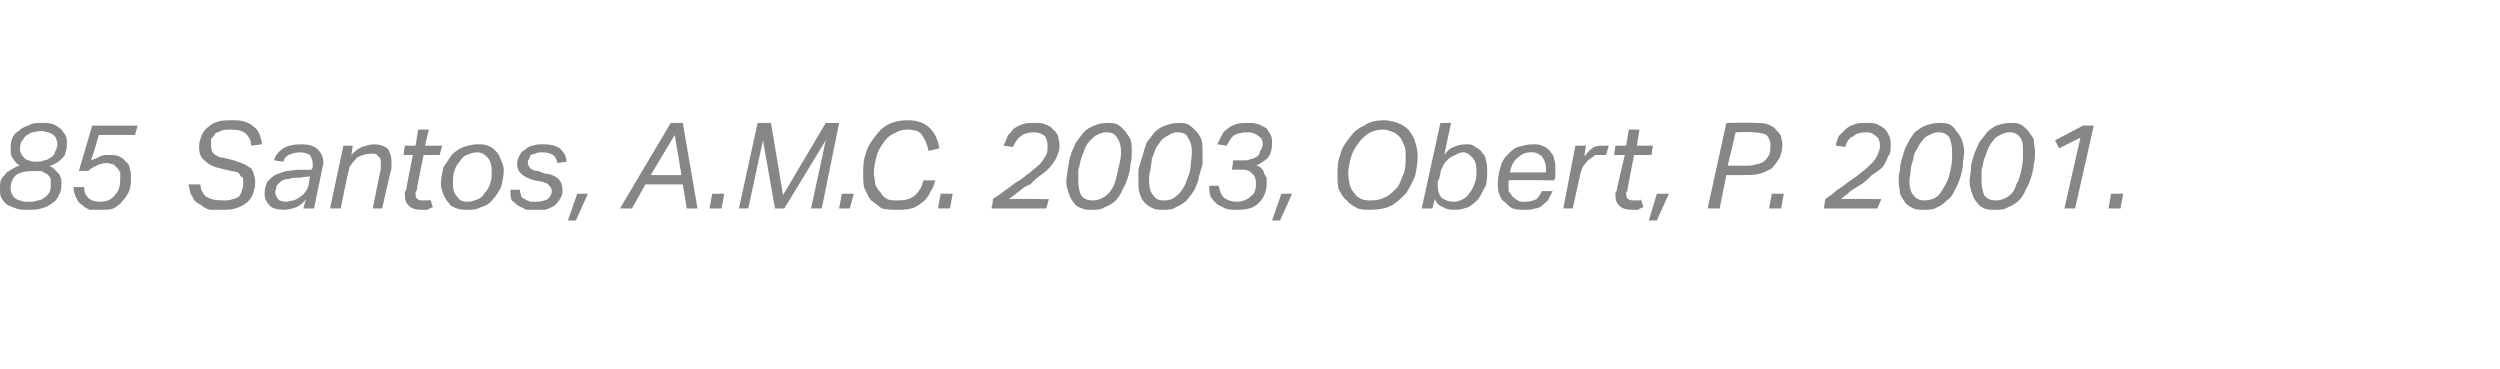 <?xml version="1.0" standalone="no"?><!DOCTYPE svg PUBLIC "-//W3C//DTD SVG 1.1//EN" "http://www.w3.org/Graphics/SVG/1.1/DTD/svg11.dtd"><svg xmlns="http://www.w3.org/2000/svg" xmlns:xlink="http://www.w3.org/1999/xlink" version="1.1" width="187.1px" height="27.6px" viewBox="0 -9 187.1 27.6" style="top:-9px"><desc>﻿﻿￼</desc><defs/><g id="Polygon277484"><path d="m4.6 4.7c0 .3 0 .6-.2.9c-.1.3-.3.5-.5.6c-.2.2-.5.3-.8.4c-.3.1-.6.1-1 .1c-.4 0-.7 0-.9-.1c-.3-.1-.5-.2-.7-.3c-.2-.2-.3-.3-.4-.5c-.1-.2-.1-.4-.1-.6c0-.3 0-.6.1-.8c.1-.2.3-.3.4-.5c.2-.1.3-.2.5-.3c.2-.1.3-.2.5-.2c-.2-.1-.4-.3-.5-.5c-.2-.2-.2-.4-.2-.7c0-.3 0-.6.1-.8c.1-.3.3-.5.5-.6c.2-.2.4-.3.7-.4c.3-.2.7-.2 1-.2c.4 0 .6 0 .9.1c.2.1.4.2.6.4c.1.1.2.3.3.4c.1.2.1.4.1.6c0 .3 0 .5-.1.7c0 .2-.1.3-.3.5c-.1.1-.2.2-.4.3c-.2.1-.3.2-.5.2c.1.1.2.1.3.2l.3.3c.1.1.2.2.2.3c.1.2.1.3.1.5zM2.7 3.1c.2 0 .4 0 .6-.1c.2 0 .3-.1.5-.2c.1-.1.3-.2.3-.4c.1-.2.2-.4.2-.6c0-.1 0-.2-.1-.4c0-.1-.1-.2-.2-.3c-.1-.1-.2-.1-.4-.2c-.1 0-.3-.1-.5-.1c-.3 0-.5.1-.7.1c-.2.1-.4.2-.5.3c-.1.1-.2.3-.3.4c-.1.2-.1.4-.1.5c0 .2 0 .3.1.4c0 .1.1.2.2.3c.1.1.2.2.4.2c.1.1.3.1.5.1zm-.6 3c.3 0 .5 0 .7-.1c.2 0 .4-.1.5-.2c.2-.1.3-.3.4-.4c.1-.2.1-.4.1-.7v-.3c-.1-.2-.2-.3-.3-.4c-.1 0-.2-.1-.4-.2h-.6c-.6 0-1 .1-1.3.3c-.3.3-.4.6-.4 1c0 .1 0 .3.1.4c0 .1.1.2.2.3c.1.1.3.2.4.2c.2.1.4.1.6.1zM6.3 5c0 .4.1.6.3.8c.2.2.5.3.9.3c.5 0 .9-.2 1.1-.5c.3-.3.4-.7.4-1.2v-.5c-.1-.1-.1-.2-.2-.3l-.3-.3c-.2 0-.3-.1-.5-.1c-.3 0-.6.1-.8.2c-.2.1-.4.2-.6.4c0-.03-.7 0-.7 0l1-3.4h3.4l-.2.7H7.4S6.85 3.01 6.8 3c.3-.1.5-.2.7-.3c.2-.1.4-.1.7-.1c.3 0 .5 0 .7.1c.2.1.4.2.5.4c.2.1.3.3.3.5c.1.2.1.4.1.7c0 .3 0 .6-.1.9c-.1.3-.3.6-.5.8c-.2.3-.4.4-.7.6c-.3.1-.6.1-1 .1h-.8c-.2-.1-.4-.2-.6-.4c-.2-.1-.3-.3-.4-.5c-.1-.2-.2-.5-.2-.8h.8zm12.8-.3c0 .3-.1.6-.2.9c-.1.2-.3.5-.5.6c-.2.2-.5.3-.8.4c-.3.1-.6.1-1 .1h-.9c-.3-.1-.5-.2-.7-.4c-.3-.1-.5-.3-.6-.6c-.2-.2-.2-.6-.3-.9h.9c0 .4.2.7.4.9c.3.2.7.3 1.3.3c.3 0 .5 0 .7-.1c.2 0 .3-.1.5-.2c.1-.2.2-.3.2-.5c.1-.1.1-.3.1-.5v-.3c0-.1-.1-.2-.2-.2c0-.1-.1-.2-.2-.3c-.1 0-.3-.1-.5-.1l-.8-.2c-.5-.1-.9-.3-1.2-.6c-.3-.2-.4-.6-.4-1c0-.4.1-.6.2-.9c.1-.2.3-.5.5-.6c.2-.2.4-.3.7-.4c.3-.1.7-.1 1.1-.1c.3 0 .6 0 .9.1c.3.1.5.2.7.4c.2.1.3.3.4.5c.1.3.2.5.2.8l-.8.1c0-.4-.2-.7-.4-.9c-.2-.2-.6-.3-1.1-.3c-.3 0-.6 0-.8.1c-.1.1-.3.1-.4.2c-.1.2-.2.3-.3.4v.4c0 .3 0 .5.2.7c.1.1.4.3.7.3l.8.2c.3.1.6.2.8.3c.2.1.3.2.5.3c.1.2.2.3.2.5c.1.2.1.4.1.6zm2.1 2c-.4 0-.8-.1-1-.3c-.3-.3-.4-.6-.4-.9c0-.4.1-.6.2-.9c.2-.2.4-.4.6-.5c.2-.1.5-.2.8-.3c.3 0 .7-.1 1-.1c.04.03.9 0 .9 0c0 0 .05-.13.1-.1v-.4c0-.2-.1-.4-.2-.6c-.2-.1-.4-.2-.7-.2c-.4 0-.7.1-.9.2c-.2.1-.3.2-.4.5l-.7-.1c.1-.4.4-.7.7-.9c.3-.2.8-.3 1.3-.3c.6 0 1 .1 1.3.4c.2.2.4.5.4 1c0 .2-.1.3-.1.5l-.6 2.9h-.8s.17-.65.2-.7c-.2.3-.5.5-.7.6c-.3.1-.6.2-1 .2zm2-2.5s-.76.08-.8.1c-.3 0-.6 0-.8.1c-.3 0-.5.1-.6.2l-.3.3c0 .2-.1.3-.1.5c0 .2.1.3.2.5c.1.1.3.2.6.2c.2 0 .4-.1.6-.1c.2-.1.4-.2.5-.3c.2-.1.3-.3.4-.4c.1-.2.2-.3.2-.5l.1-.6zm4.7 2.4s.56-2.87.6-2.9v-.4c0-.3 0-.5-.2-.6c-.1-.2-.3-.2-.5-.2c-.4 0-.7.1-1.1.3c-.1.2-.3.3-.4.5c-.1.1-.2.3-.2.5c-.05.03-.6 2.8-.6 2.8h-.8l1-4.7h.7l-.1.7c.3-.3.5-.5.8-.6c.3-.1.6-.2.9-.2c.4 0 .7.1 1 .3c.2.3.3.6.3 1v.5c-.03.04-.7 3-.7 3h-.7zm3.3-1.4c0 .1-.1.1-.1.2v.1c0 .4.2.5.5.5h.4c.1 0 .2 0 .2-.1l.2.6c-.2.1-.3.1-.4.2h-.5c-.4 0-.7-.1-.9-.3c-.2-.2-.3-.4-.3-.8v-.2c0-.1.1-.1.1-.2c-.02-.03.5-2.6.5-2.6h-.7l.1-.7h.8l.2-1.2h.8l-.3 1.2h1.3l-.2.7h-1.2s-.53 2.6-.5 2.6zm4.5-3.4c.3 0 .6 0 .8.1c.3.1.5.3.6.4c.2.2.3.4.4.7c.1.2.2.5.2.7c0 .5-.1.9-.2 1.3c-.2.4-.4.7-.6.9c-.2.3-.5.5-.9.6c-.3.2-.7.2-1 .2c-.3 0-.6 0-.8-.1c-.3-.1-.5-.2-.6-.4c-.2-.2-.3-.4-.4-.6c-.1-.3-.2-.5-.2-.8c0-.5.1-.9.2-1.3l.6-.9c.3-.3.6-.5.9-.6c.3-.1.7-.2 1-.2zm0 .6c-.3 0-.5.1-.8.2c-.2.1-.4.3-.5.5c-.2.2-.3.4-.4.7c-.1.3-.1.6-.1 1c0 .4.1.7.3.9c.2.3.4.4.8.4c.3 0 .5-.1.8-.2c.2-.1.4-.3.5-.5c.2-.2.3-.4.4-.7c.1-.3.1-.6.1-.9c0-.4-.1-.8-.3-1c-.2-.2-.4-.4-.8-.4zm6.4 2.9c0 .2-.1.5-.2.6c-.1.2-.3.4-.4.5c-.2.1-.4.2-.7.3h-1.4l-.6-.3c-.2-.1-.3-.3-.5-.4c-.1-.2-.1-.5-.1-.8h.7c0 .2.1.3.1.5c.1.1.2.2.3.2c.1.1.2.1.4.2h.4c.4 0 .7-.1.9-.2c.2-.2.3-.4.3-.6c0-.2-.1-.3-.2-.4c-.1-.2-.3-.2-.5-.3l-.6-.1c-.4-.1-.8-.3-1-.5c-.2-.2-.3-.4-.3-.7c0-.3.1-.5.2-.7c.1-.2.2-.3.4-.4c.2-.2.4-.3.6-.3c.2-.1.5-.1.8-.1c.5 0 .9.1 1.2.3c.3.3.5.6.5 1l-.7.1c0-.2-.1-.4-.3-.6c-.2-.1-.4-.2-.8-.2c-.2 0-.4 0-.5.1c-.2 0-.3.1-.4.1c0 .1-.1.2-.1.3c-.1.1-.1.2-.1.3c0 .1.1.3.2.4c.1.1.3.2.6.2l.5.2c.4 0 .8.2 1 .4c.2.2.3.5.3.9zm.4 2.2l.7-2h.8l-.9 2h-.6zM51.1.2l1.1 6.4h-.8l-.3-1.8h-2.8l-1 1.8h-.9L50.2.2h.9zm-2.4 3.9h2.3l-.5-3l-1.8 3zm4.4 2.5l.2-1.1h.9L54 6.6h-.9zM56.7.2h1l.9 5.4L61.8.2h1l-1.3 6.4h-.8l1.1-5.1l-3.1 5.1h-.7l-.9-5.1L56 6.6h-.7L56.7.2zm6.1 6.4l.2-1.1h.9l-.3 1.1h-.8zm6.7-4.3c-.1-.5-.3-.9-.5-1.2c-.2-.3-.6-.4-1.1-.4c-.4 0-.7.1-1 .3c-.3.1-.6.4-.8.7c-.2.3-.4.6-.5 1c-.1.4-.2.8-.2 1.3c0 .2.1.5.1.8c.1.2.2.4.4.6c.1.2.3.4.5.5c.2.1.5.1.8.1c.5 0 1-.1 1.3-.4c.3-.3.5-.6.6-1.1h.9c-.1.4-.2.6-.4.9c-.1.3-.3.5-.5.7c-.3.2-.5.4-.9.5c-.3.1-.7.1-1.1.1c-.4 0-.7 0-1.1-.1c-.3-.2-.5-.4-.8-.6c-.2-.2-.3-.5-.5-.9c-.1-.3-.1-.7-.1-1.1c0-.5 0-1 .2-1.5c.1-.5.4-.9.7-1.3c.3-.4.6-.7 1-.9c.4-.2.9-.3 1.4-.3c.8 0 1.3.2 1.7.6c.4.4.6.9.7 1.5l-.8.2zm.7 4.3l.2-1.1h.9l-.2 1.1h-.9zM77.4.9c-.4 0-.8.1-1 .3c-.2.1-.4.4-.6.8l-.7-.1c.1-.2.2-.4.3-.7c.1-.2.3-.3.4-.5c.2-.2.5-.3.7-.4c.3-.1.6-.1 1-.1c.3 0 .5 0 .7.1c.3.1.5.2.6.4c.2.1.3.3.4.5c0 .2.1.4.1.7c0 .3-.1.6-.2.8c-.1.3-.3.5-.5.8c-.2.2-.4.4-.7.6c-.3.2-.6.5-.8.7c-.3.1-.6.3-.8.5c-.3.2-.5.4-.8.6c.03-.03 3 0 3 0l-.2.7h-4.1s.15-.67.1-.7c.3-.2.6-.4 1-.7c.3-.2.6-.5 1-.7c.3-.2.5-.4.8-.6c.2-.2.5-.4.7-.6c.2-.2.3-.4.5-.7c.1-.2.1-.4.1-.7c0-.3-.1-.6-.2-.7c-.2-.2-.5-.3-.8-.3zm5.4-.7c.3 0 .6 0 .8.1c.2.1.4.3.6.5c.1.2.3.4.4.6c.1.3.1.6.1 1c0 .3 0 .6-.1.9c0 .3-.1.7-.2 1c-.1.3-.2.6-.4.9c-.1.3-.3.6-.5.8c-.2.2-.5.4-.8.5c-.3.2-.6.2-1 .2c-.3 0-.5 0-.7-.1c-.3-.1-.5-.2-.6-.4c-.2-.2-.3-.4-.4-.7c-.1-.3-.2-.6-.2-.9c0-.3.1-.6.1-.9c.1-.4.1-.7.2-1c.1-.4.3-.7.4-1c.2-.3.4-.5.6-.8c.2-.2.5-.4.8-.5c.2-.1.6-.2.9-.2zm0 .7c-.3 0-.5.1-.7.2c-.2.1-.3.2-.5.4c-.2.2-.3.4-.4.6c-.1.3-.2.5-.3.8c-.1.3-.1.6-.2.8v.9c0 .4.1.8.2 1c.2.3.5.4.9.4c.3 0 .6-.1.9-.3c.3-.2.5-.5.7-.9c.1-.3.2-.7.3-1.2c.1-.4.2-.8.2-1.2c0-.5-.1-.8-.3-1.1c-.2-.3-.4-.4-.8-.4zm5.4-.7c.2 0 .5 0 .7.1c.2.1.4.3.6.5c.2.2.3.4.4.6c.1.3.1.6.1 1v.9l-.3 1c0 .3-.2.6-.3.9c-.2.3-.4.6-.6.8c-.2.2-.5.4-.8.5c-.2.2-.6.2-1 .2c-.2 0-.5 0-.7-.1c-.2-.1-.4-.2-.6-.4c-.2-.2-.3-.4-.4-.7c-.1-.3-.1-.6-.1-.9v-.9c.1-.4.2-.7.3-1c.1-.4.2-.7.3-1c.2-.3.4-.5.6-.8c.2-.2.5-.4.8-.5c.3-.1.6-.2 1-.2zm-.1.7c-.2 0-.5.1-.6.2c-.2.1-.4.2-.6.4c-.1.2-.3.4-.4.6c-.1.3-.2.5-.3.8c0 .3-.1.6-.1.8c-.1.3-.1.6-.1.9c0 .4.1.8.3 1c.2.3.4.4.8.4c.4 0 .7-.1.9-.3c.3-.2.5-.5.7-.9c.1-.3.3-.7.4-1.2c0-.4.1-.8.1-1.2c0-.5-.1-.8-.3-1.1c-.1-.3-.4-.4-.8-.4zm5 2.1c.2 0 .3 0 .5-.1c.2 0 .3-.1.5-.2c.1-.1.2-.2.2-.4c.1-.1.2-.3.2-.5c0-.3-.1-.5-.3-.6c-.2-.2-.5-.3-.8-.3c-.5 0-.8.1-1 .2c-.3.2-.4.5-.6.8l-.7-.1l.3-.6c.1-.2.2-.4.4-.5c.2-.2.4-.3.7-.4c.2-.1.5-.1.9-.1c.3 0 .5 0 .8.1l.6.3c.1.2.2.3.3.5c.1.2.1.4.1.6c0 .5-.1.8-.3 1.1c-.2.2-.5.4-.9.6c.2 0 .3.1.4.2c.1.1.2.2.2.4c.1.1.1.2.2.3v.4c0 .6-.2 1.1-.6 1.5c-.4.4-.9.5-1.6.5c-.3 0-.6 0-.9-.1l-.6-.3c-.2-.2-.4-.4-.5-.6c-.1-.3-.1-.5-.1-.8h.7c.1.4.2.7.4.9c.3.2.6.3 1 .3c.4 0 .8-.2 1-.4c.3-.2.4-.5.4-1c0-.3-.1-.6-.3-.7c-.1-.2-.4-.3-.7-.3h-.8l.1-.7h.8zm2.1 4.5l.7-2h.8l-.9 2h-.6zm8.4-7.5c.3 0 .7.1 1 .2c.3.1.6.3.8.5c.2.3.4.5.5.9c.1.3.2.7.2 1.1c0 .5-.1 1-.2 1.5c-.2.4-.4.9-.7 1.3c-.3.3-.7.7-1.1.9c-.4.2-.9.3-1.5.3c-.4 0-.7 0-1-.1c-.3-.2-.6-.3-.8-.6c-.3-.2-.4-.5-.6-.8c-.1-.3-.1-.7-.1-1.1c0-.5 0-1 .2-1.5c.1-.5.4-.9.7-1.3c.3-.4.6-.7 1.1-.9c.4-.3.9-.4 1.5-.4zm-.1.7c-.4 0-.8.1-1.1.3c-.3.2-.6.5-.8.8c-.2.3-.4.6-.5 1c-.1.4-.2.8-.2 1.2c0 .3.1.6.1.8c.1.3.2.5.4.7c.1.2.3.3.5.4c.2.1.5.1.7.1c.5 0 .8-.1 1.2-.3c.3-.2.5-.4.8-.7c.2-.3.3-.7.5-1.1c.1-.4.1-.8.1-1.2c0-.3 0-.6-.1-.8c-.1-.2-.2-.5-.3-.6c-.2-.2-.3-.3-.5-.4c-.3-.1-.5-.2-.8-.2zm5.4 6c-.3 0-.6 0-.9-.2c-.3-.1-.5-.3-.6-.6c-.03-.01-.2.7-.2.7h-.8l1.4-6.4h.8s-.52 2.38-.5 2.4c.2-.3.4-.5.7-.6c.2-.1.5-.2.9-.2c.3 0 .5 0 .7.2c.2.1.4.2.5.4c.2.2.3.4.3.6c.1.3.1.5.1.8c0 .4 0 .7-.1 1.1c-.2.3-.3.6-.5.9c-.2.3-.5.5-.8.7c-.3.1-.6.2-1 .2zm-1.2-2.3c-.1.1-.1.2-.1.3v.2c0 .4.1.7.3.9c.3.2.5.3.9.3c.3 0 .5-.1.7-.2c.2-.1.4-.3.5-.5c.2-.2.3-.5.4-.8c.1-.2.1-.5.1-.8c0-.5-.1-.8-.3-1c-.2-.2-.4-.4-.7-.4c-.2 0-.4.1-.6.2c-.2.1-.4.2-.5.3c-.2.2-.3.3-.4.5c-.1.2-.2.4-.2.6l-.1.4zm6.9-2c-.4 0-.7.1-1 .4c-.3.2-.5.6-.6 1.1h2.7v-.3c0-.2 0-.3-.1-.5c0-.1-.1-.2-.2-.4c-.1-.1-.2-.1-.3-.2c-.2-.1-.3-.1-.5-.1zm-1.7 2.1v.8c.1.1.2.3.3.4c.1.1.2.2.4.3c.1.1.3.1.5.1c.4 0 .7-.1.9-.2c.2-.2.3-.4.4-.6h.8l-.3.6c-.1.2-.3.3-.4.4c-.2.2-.4.3-.6.3c-.2.1-.5.1-.8.1c-.3 0-.6 0-.9-.1c-.2-.1-.4-.3-.6-.5c-.2-.1-.3-.3-.4-.6c-.1-.2-.1-.5-.1-.8c0-.4.1-.9.2-1.2c.1-.4.3-.7.5-.9c.3-.3.5-.5.8-.6c.4-.1.7-.2 1.1-.2c.3 0 .5 0 .7.1c.3.1.4.2.6.4c.1.2.3.3.3.6c.1.2.1.4.1.7v.7l-.1.2s-3.42-.05-3.4 0zm7.3-1.9h-.8c-.1.1-.3.2-.4.3c-.2.1-.3.3-.4.4c-.2.2-.2.4-.3.6l-.6 2.7h-.7l.9-4.7h.8s-.15.75-.1.8c.2-.3.5-.6.7-.7c.2-.1.5-.1.7-.1h.4l-.2.7zm1.6 2.6c0 .1 0 .1-.1.2v.1c0 .4.2.5.6.5h.3c.1 0 .2 0 .2-.1l.2.6c-.2.1-.3.1-.4.2h-.5c-.4 0-.7-.1-.9-.3c-.2-.2-.3-.4-.3-.8v-.2c.1-.1.1-.1.1-.2c-.01-.03.6-2.6.6-2.6h-.8l.1-.7h.8l.2-1.2h.8l-.2 1.2h1.2l-.1.7h-1.3s-.52 2.6-.5 2.6zm1.6 2.3l.6-2h.9l-.9 2h-.6zm10-5.7c0 .4-.1.7-.2 1c-.2.3-.4.6-.6.8c-.2.1-.5.3-.9.4c-.3.1-.7.1-1.1.1h-1.4l-.5 2.5h-.9l1.4-6.4s2.11-.04 2.1 0c.4 0 .7 0 1 .1c.2.1.5.2.6.4c.2.2.3.3.4.5c0 .2.1.4.1.6zm-2.8 1.6c.3 0 .6 0 .8-.1c.2 0 .4-.1.6-.2c.2-.2.3-.3.4-.5c.1-.2.1-.5.1-.8c0-.2-.1-.5-.3-.7c-.2-.1-.5-.2-1-.2c-.03-.04-1.3 0-1.3 0l-.6 2.5h1.3zm1.8 3.2l.2-1.1h.9l-.2 1.1h-.9zm7.3-5.7c-.5 0-.8.1-1 .3c-.3.1-.5.4-.6.8l-.7-.1c0-.2.1-.4.2-.7l.5-.5c.2-.2.4-.3.7-.4c.2-.1.6-.1.9-.1c.3 0 .6 0 .8.1c.2.1.4.2.6.4c.1.1.2.3.3.5c.1.2.1.4.1.7c0 .3 0 .6-.2.8c-.1.3-.2.5-.4.8c-.2.2-.5.4-.8.6c-.2.2-.5.5-.8.7c-.2.1-.5.3-.8.5c-.2.2-.5.4-.7.6c0-.03 3 0 3 0l-.3.7h-4s.11-.67.1-.7c.3-.2.6-.4.9-.7c.4-.2.7-.5 1-.7c.3-.2.6-.4.8-.6c.3-.2.5-.4.7-.6c.2-.2.4-.4.5-.7c.1-.2.2-.4.2-.7c0-.3-.1-.6-.3-.7c-.2-.2-.4-.3-.7-.3zm5.4-.7c.3 0 .5 0 .8.1c.2.1.4.3.5.5c.2.2.3.4.4.6c.1.3.2.6.2 1c0 .3-.1.6-.1.9c0 .3-.1.7-.2 1c-.1.3-.2.6-.4.9c-.1.3-.3.6-.6.8c-.2.2-.4.4-.7.5c-.3.2-.6.2-1 .2c-.3 0-.6 0-.8-.1c-.2-.1-.4-.2-.6-.4c-.1-.2-.3-.4-.4-.7c0-.3-.1-.6-.1-.9c0-.3 0-.6.1-.9c0-.4.1-.7.2-1c.1-.4.2-.7.4-1c.1-.3.3-.5.5-.8c.3-.2.5-.4.8-.5c.3-.1.6-.2 1-.2zm-.1.7c-.2 0-.4.1-.6.2c-.2.1-.4.2-.5.4c-.2.2-.3.4-.4.6c-.2.3-.3.5-.3.8c-.1.3-.2.6-.2.8c0 .3-.1.6-.1.9c0 .4.1.8.3 1c.2.3.5.4.8.4c.4 0 .7-.1 1-.3c.2-.2.4-.5.6-.9c.2-.3.3-.7.4-1.2c.1-.4.1-.8.1-1.2c0-.5-.1-.8-.2-1.1c-.2-.3-.5-.4-.9-.4zm5.4-.7c.3 0 .6 0 .8.1c.2.1.4.3.6.5c.1.2.3.4.4.6c0 .3.1.6.1 1c0 .3 0 .6-.1.9c0 .3-.1.7-.2 1c-.1.3-.2.6-.4.9c-.1.3-.3.6-.5.8c-.2.2-.5.4-.8.5c-.3.2-.6.2-1 .2c-.3 0-.5 0-.8-.1c-.2-.1-.4-.2-.5-.4c-.2-.2-.3-.4-.4-.7c-.1-.3-.2-.6-.2-.9c0-.3.1-.6.1-.9c0-.4.1-.7.2-1c.1-.4.3-.7.4-1c.2-.3.4-.5.6-.8c.2-.2.5-.4.7-.5c.3-.1.7-.2 1-.2zm0 .7c-.3 0-.5.1-.7.2c-.2.1-.4.2-.5.4c-.2.2-.3.4-.4.6c-.1.3-.2.5-.3.8c-.1.3-.1.6-.2.8v.9c0 .4.1.8.2 1c.2.3.5.4.9.4c.3 0 .6-.1.9-.3c.3-.2.5-.5.6-.9c.2-.3.3-.7.4-1.2c.1-.4.1-.8.1-1.2c0-.5 0-.8-.2-1.1c-.2-.3-.5-.4-.8-.4zm5.3.4l-1.6.8l-.3-.6l2.1-1.1h.8l-1.4 6.2h-.8l1.2-5.3zm2.1 5.3l.2-1.1h.9l-.2 1.1h-.9z" stroke="none" fill="#868685"/><a xlink:href="javascript:nav.to(72,[43,602,47,613],&apos;#item230669&apos;);" xlink:title="﻿85 Santos, A.M.C. 2003, Obert, P. 2001."><rect style="fill:transparent;" x="-1" y="-1" width="160" height="8"/></a></g></svg>